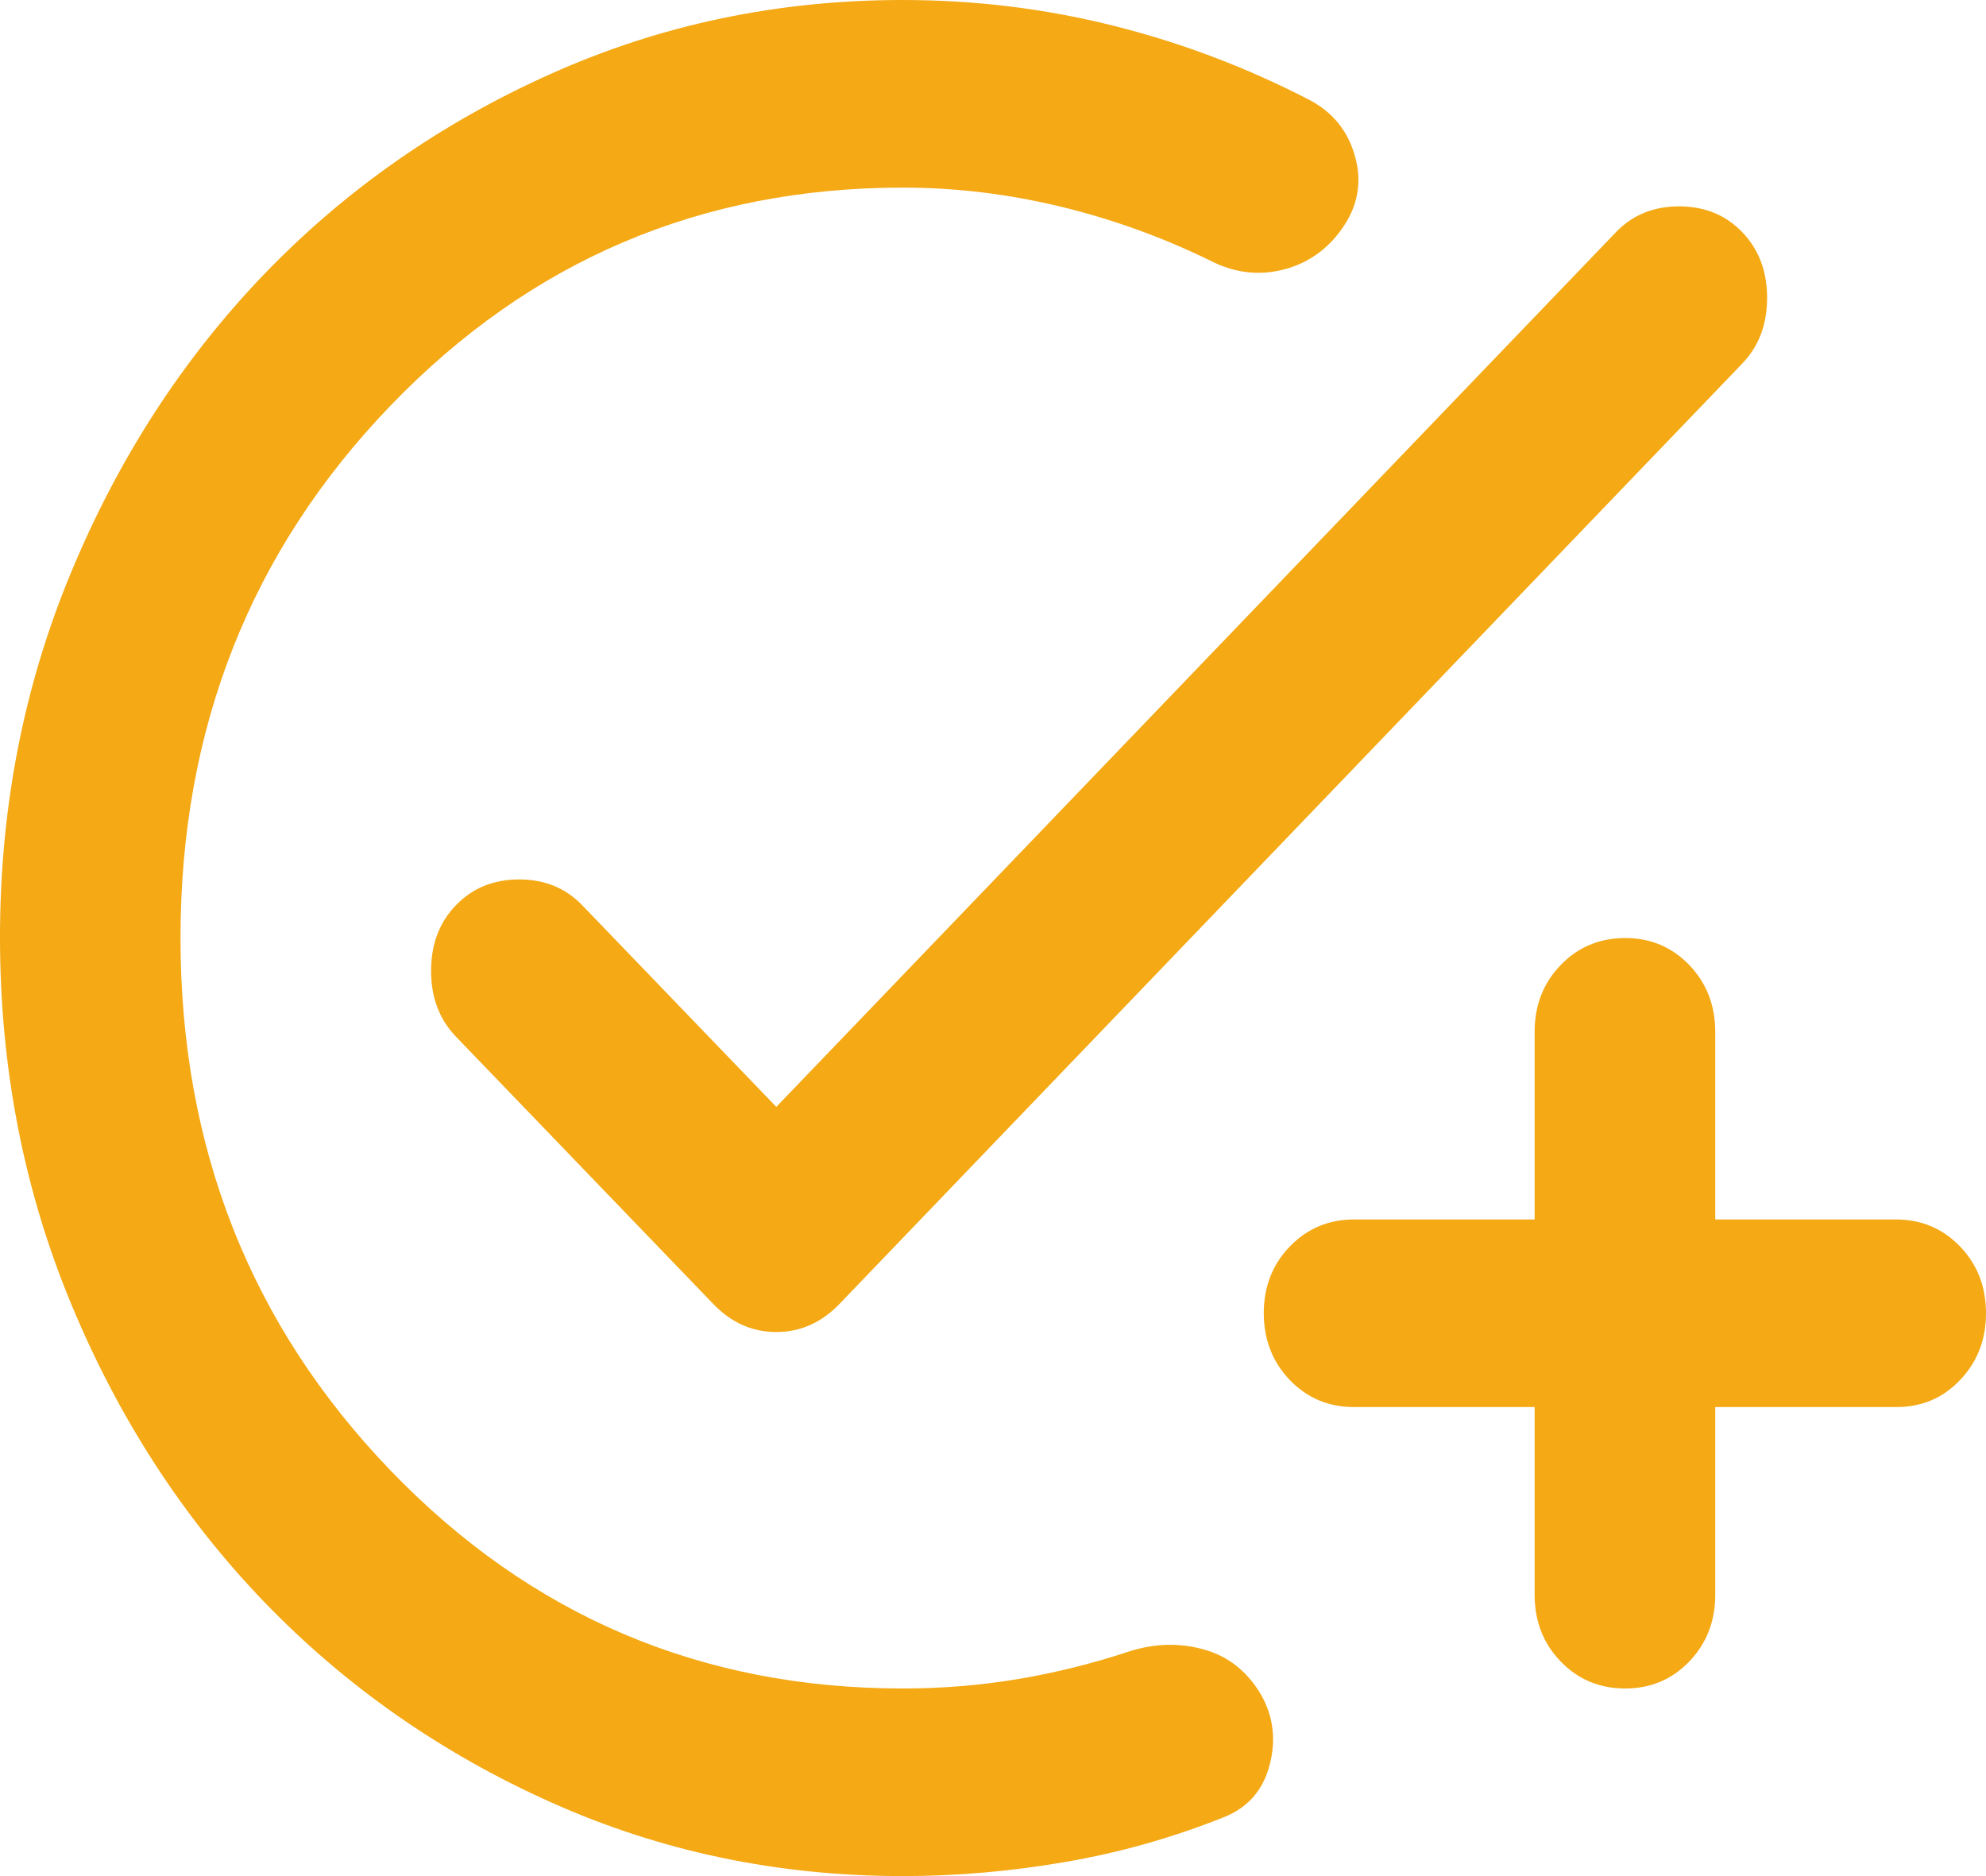 <?xml version="1.0" encoding="UTF-8"?> <svg xmlns="http://www.w3.org/2000/svg" width="18" height="17" viewBox="0 0 18 17" fill="none"><path d="M8.182 17C7.05 17 5.986 16.777 4.991 16.33C3.995 15.884 3.13 15.278 2.393 14.514C1.657 13.749 1.074 12.85 0.645 11.815C0.215 10.78 0.001 9.675 1.03567e-06 8.5C-0.001 7.325 0.214 6.22 0.645 5.185C1.075 4.15 1.658 3.251 2.393 2.486C3.128 1.722 3.994 1.116 4.991 0.67C5.987 0.223 7.051 0 8.182 0C8.836 0 9.474 0.078 10.095 0.234C10.716 0.39 11.312 0.616 11.884 0.914C12.089 1.027 12.222 1.197 12.283 1.424C12.345 1.65 12.307 1.863 12.171 2.061C12.034 2.26 11.853 2.387 11.628 2.444C11.403 2.5 11.182 2.472 10.964 2.359C10.527 2.146 10.074 1.983 9.603 1.87C9.132 1.757 8.659 1.7 8.182 1.7C6.355 1.7 4.807 2.359 3.539 3.676C2.27 4.994 1.636 6.602 1.636 8.5C1.636 10.398 2.27 12.006 3.539 13.324C4.807 14.641 6.355 15.3 8.182 15.3C8.536 15.3 8.884 15.272 9.225 15.215C9.566 15.158 9.907 15.073 10.248 14.96C10.479 14.889 10.704 14.886 10.923 14.95C11.141 15.014 11.311 15.152 11.434 15.364C11.543 15.562 11.567 15.775 11.505 16.001C11.444 16.228 11.304 16.384 11.086 16.469C10.623 16.653 10.146 16.788 9.655 16.872C9.164 16.957 8.673 17 8.182 17ZM13.909 12.75H12.273C12.041 12.75 11.847 12.668 11.69 12.505C11.534 12.342 11.455 12.14 11.454 11.9C11.454 11.66 11.533 11.458 11.69 11.295C11.848 11.132 12.042 11.05 12.273 11.05H13.909V9.35C13.909 9.109 13.988 8.907 14.145 8.745C14.302 8.582 14.496 8.501 14.727 8.5C14.959 8.499 15.153 8.581 15.311 8.745C15.468 8.909 15.546 9.11 15.546 9.35V11.05H17.182C17.414 11.05 17.608 11.132 17.765 11.295C17.922 11.458 18 11.66 18 11.9C18 12.14 17.921 12.342 17.764 12.506C17.608 12.67 17.414 12.751 17.182 12.75H15.546V14.45C15.546 14.691 15.467 14.893 15.31 15.056C15.153 15.219 14.959 15.301 14.727 15.3C14.496 15.299 14.302 15.218 14.145 15.055C13.988 14.893 13.909 14.691 13.909 14.45V12.75ZM7.036 10.03L14.646 2.104C14.796 1.948 14.986 1.87 15.218 1.87C15.45 1.87 15.641 1.948 15.791 2.104C15.941 2.26 16.016 2.458 16.016 2.699C16.016 2.94 15.941 3.138 15.791 3.294L7.609 11.815C7.445 11.985 7.255 12.07 7.036 12.07C6.818 12.07 6.627 11.985 6.464 11.815L4.132 9.393C3.982 9.237 3.907 9.038 3.907 8.797C3.907 8.557 3.982 8.358 4.132 8.203C4.282 8.047 4.473 7.969 4.705 7.969C4.936 7.969 5.127 8.047 5.277 8.203L7.036 10.03Z" fill="#F4A915"></path></svg> 